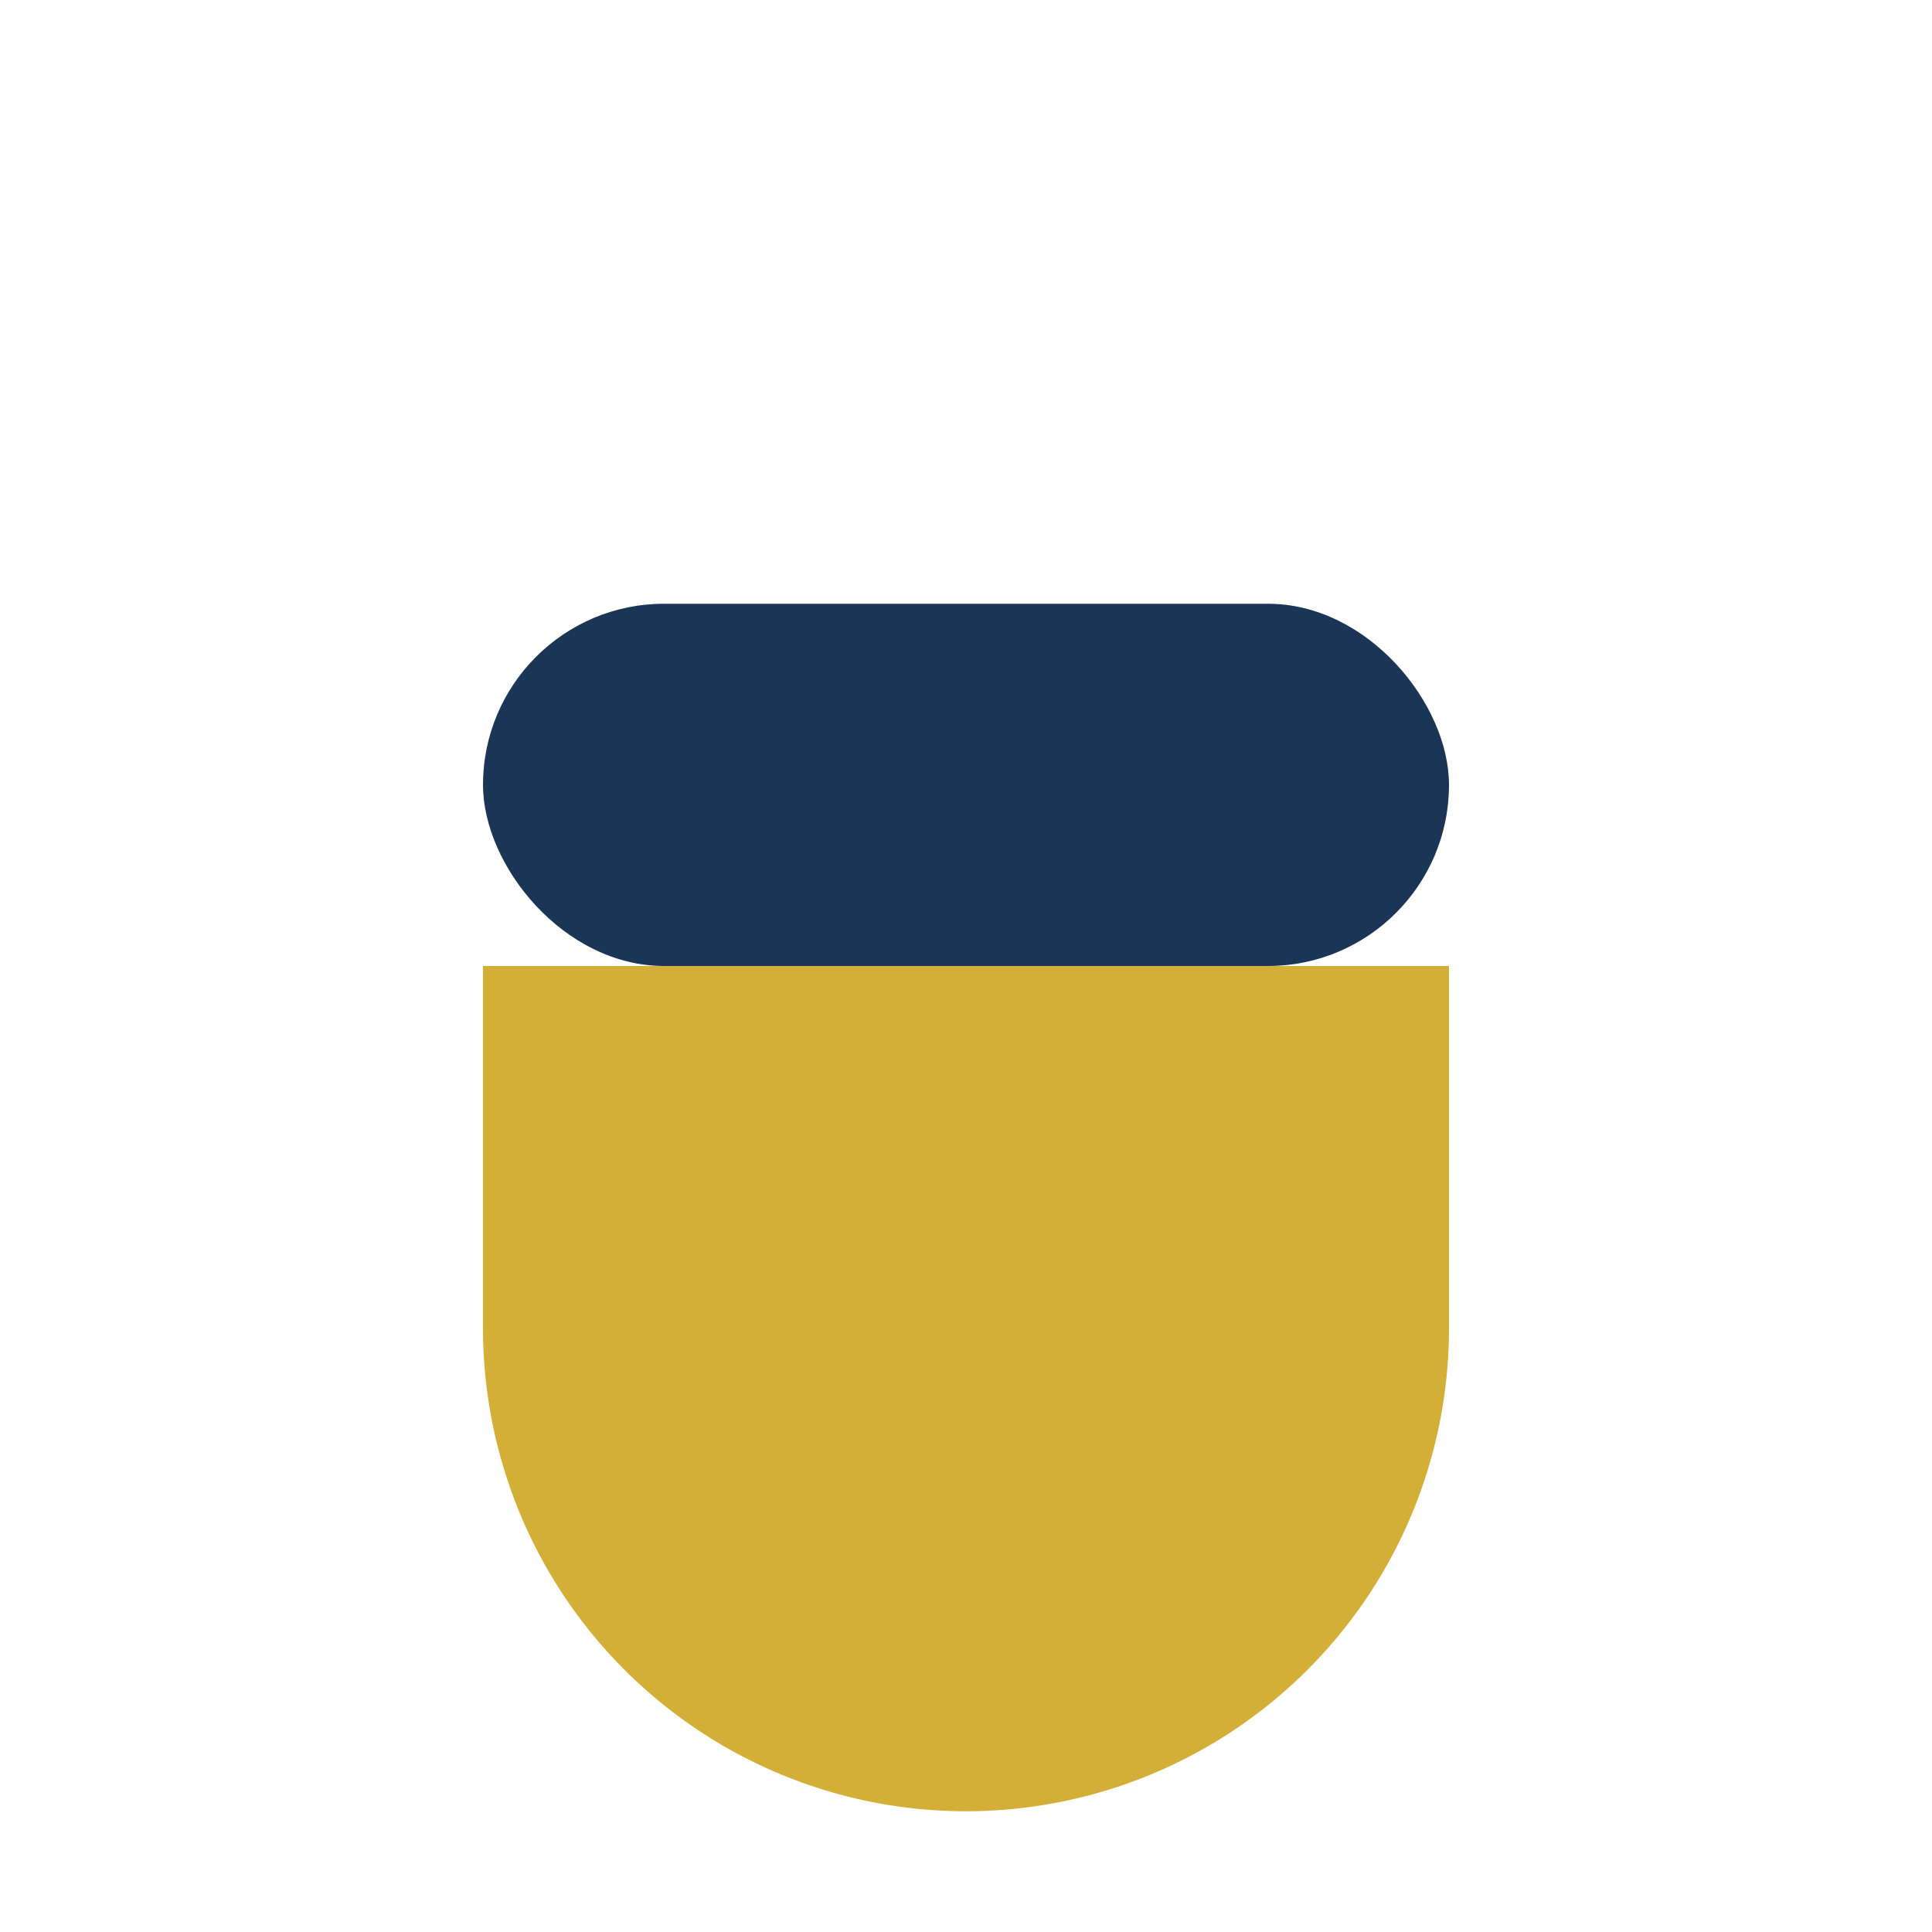<?xml version="1.0" encoding="UTF-8"?>
<svg xmlns="http://www.w3.org/2000/svg" width="32" height="32" viewBox="0 0 32 32"><path d="M8 16h16v6a6 6 0 1 1-16 0v-6z" fill="#D3AF37"/><rect x="8" y="10" width="16" height="6" rx="3" fill="#1B3556"/></svg>